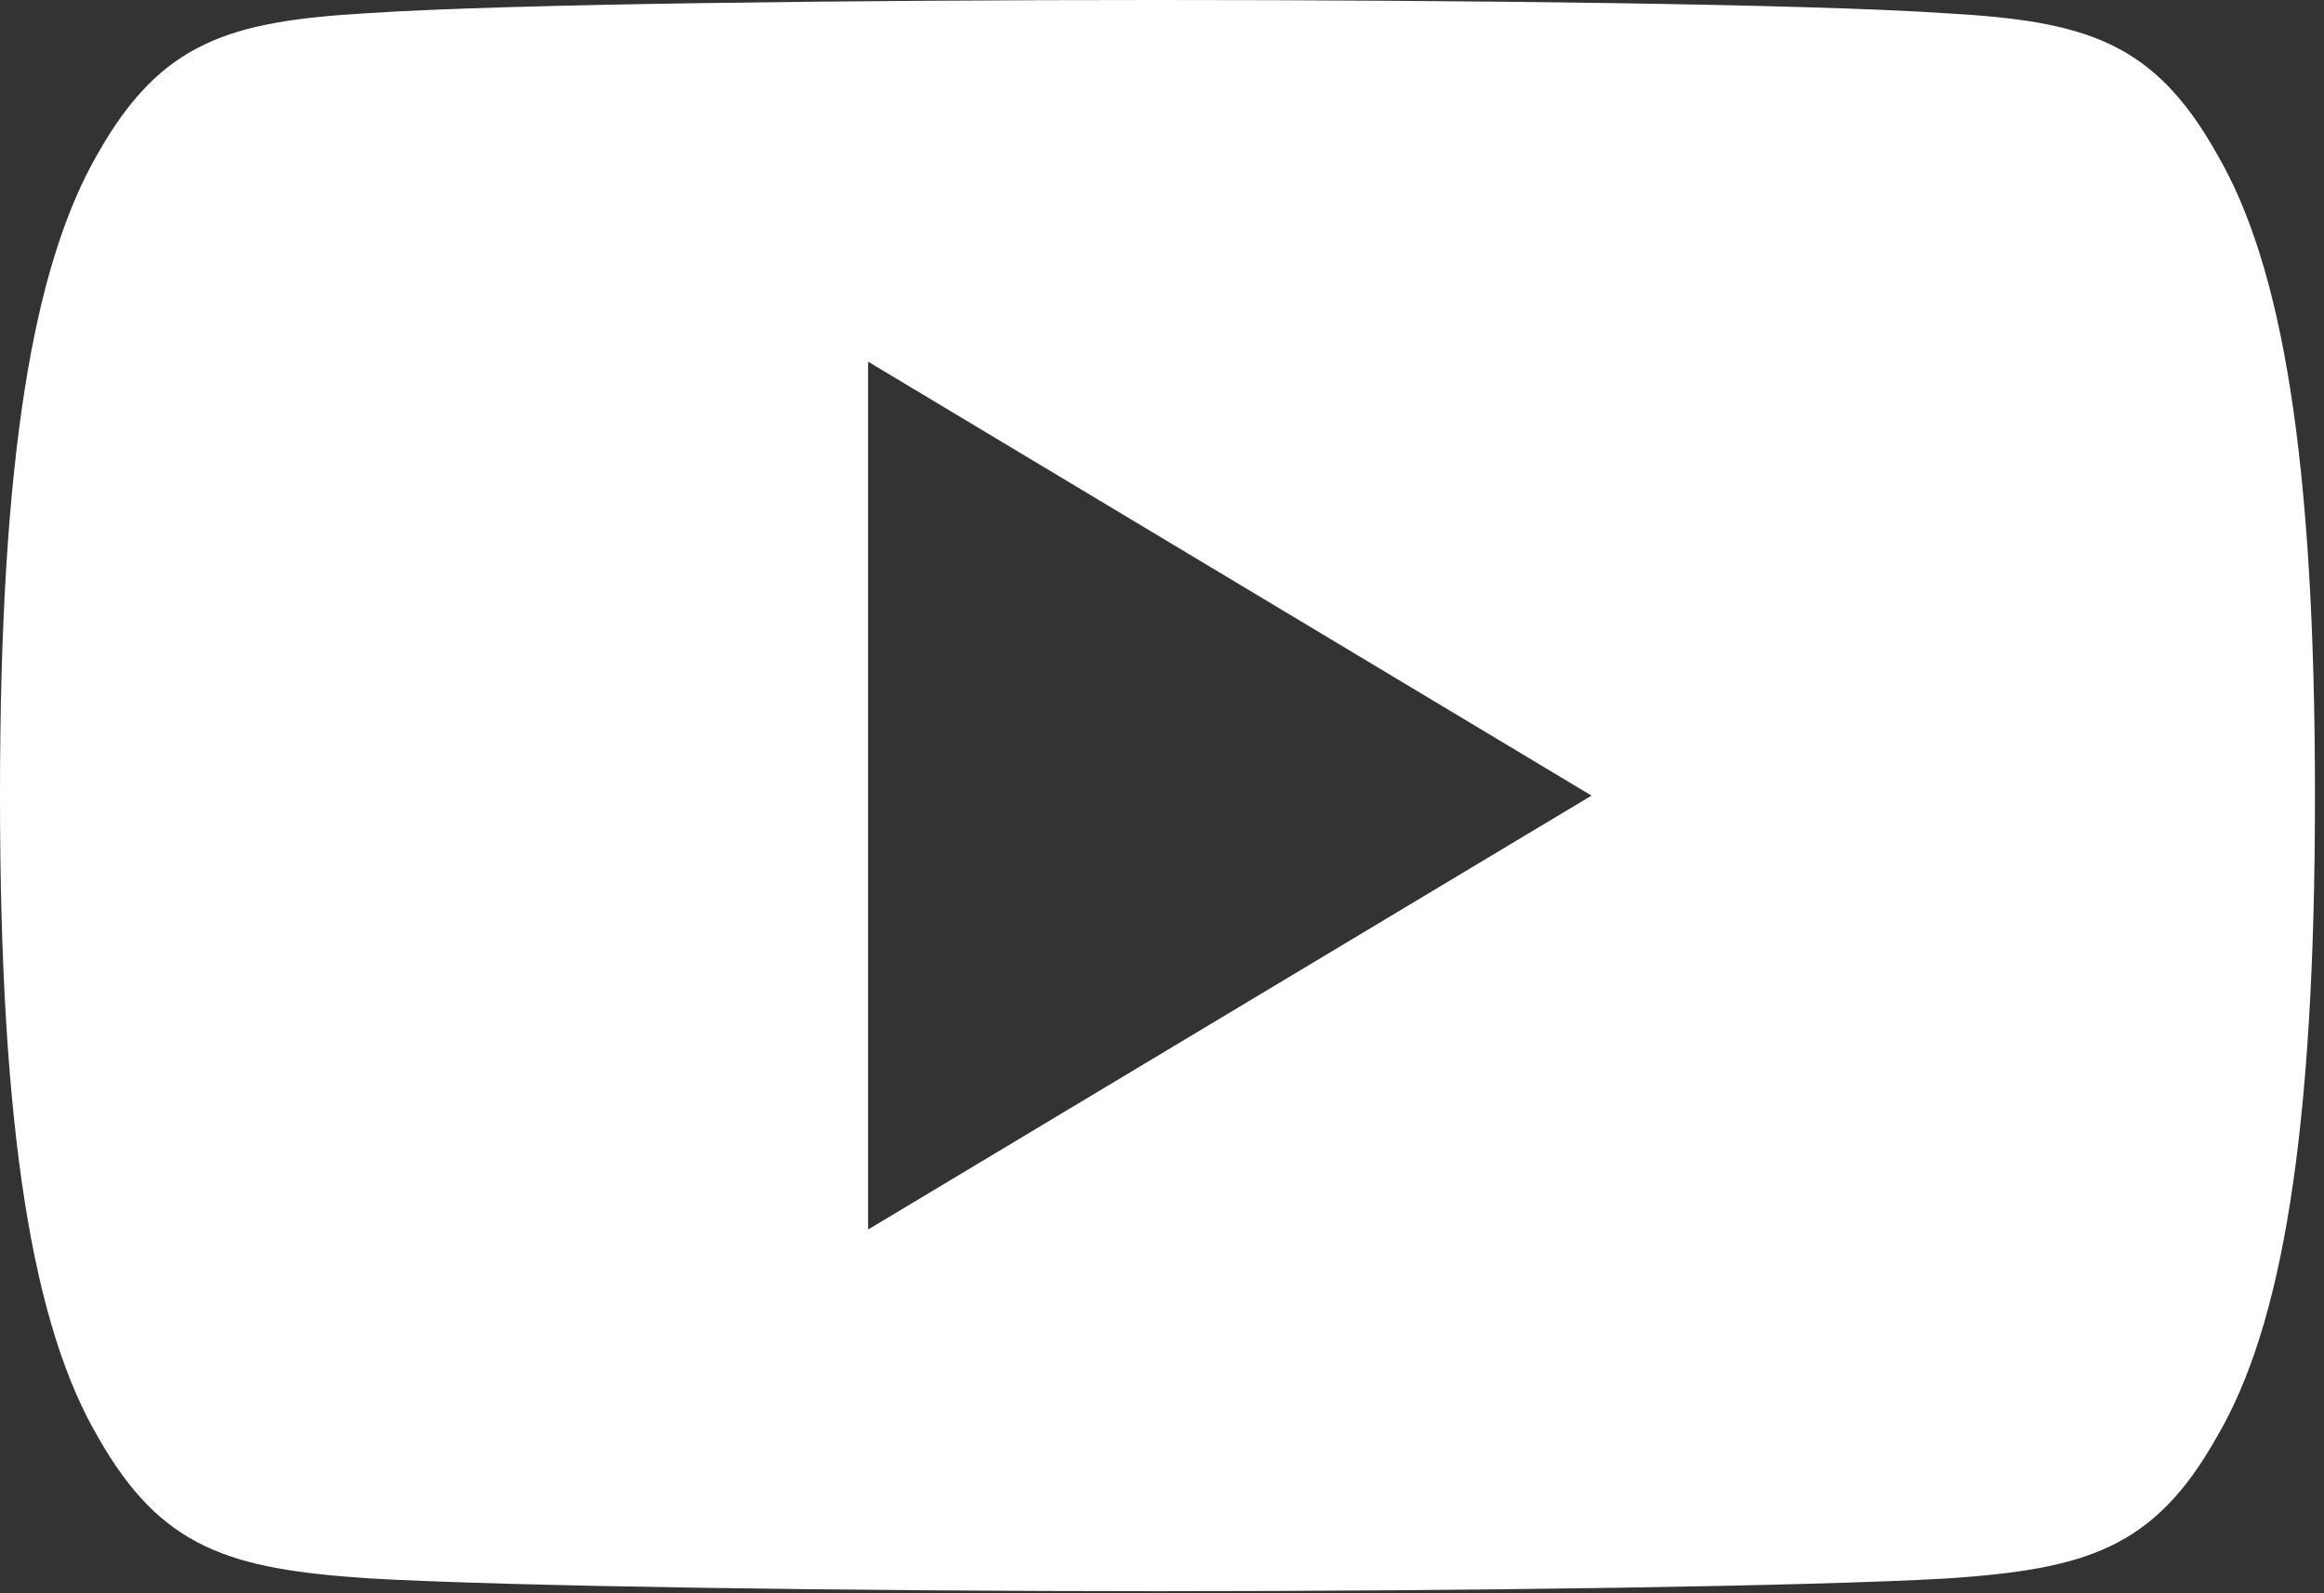 <?xml version="1.0" encoding="UTF-8"?> <svg xmlns="http://www.w3.org/2000/svg" width="140" height="96" viewBox="0 0 140 96" fill="none"><rect x="0" y="0" width="140" height="96" fill="#333333" stroke="none"/> <path d="M133.528 9.239C129.745 2.51 125.64 1.273 117.281 0.802C108.931 0.235 87.935 0 69.745 0C51.52 0 30.514 0.235 22.173 0.793C13.832 1.273 9.718 2.501 5.901 9.239C2.005 15.959 0 27.534 0 47.911C0 47.929 0 47.938 0 47.938C0 47.955 0 47.964 0 47.964V47.981C0 68.272 2.005 79.934 5.901 86.584C9.718 93.312 13.823 94.533 22.165 95.099C30.514 95.587 51.52 95.875 69.745 95.875C87.935 95.875 108.931 95.587 117.29 95.108C125.649 94.541 129.754 93.321 133.536 86.593C137.467 79.942 139.455 68.28 139.455 47.99C139.455 47.99 139.455 47.964 139.455 47.946C139.455 47.946 139.455 47.929 139.455 47.92C139.455 27.534 137.467 15.959 133.528 9.239ZM52.295 74.085V21.79L95.875 47.938L52.295 74.085Z" fill="white"></path> </svg> 